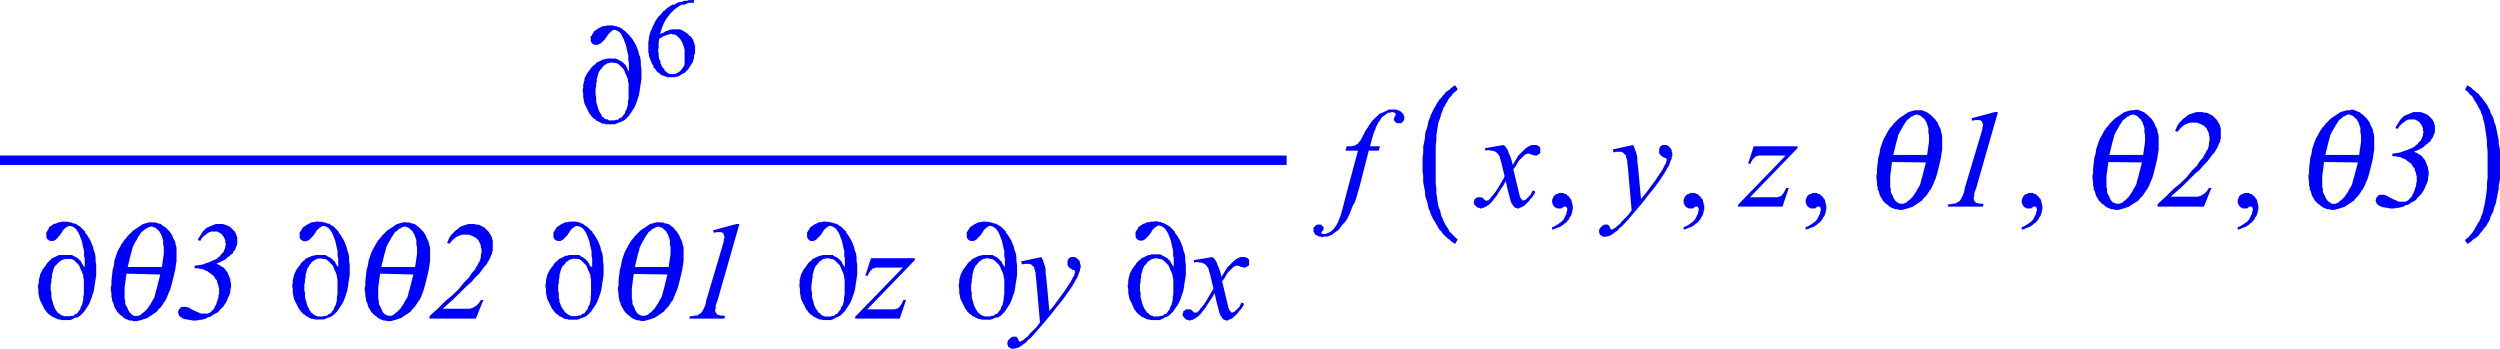 <svg xmlns="http://www.w3.org/2000/svg" xmlns:xlink="http://www.w3.org/1999/xlink" viewBox="0 0 239.62 33.46"><defs><style>.cls-1{fill:none;}.cls-2{clip-path:url(#clip-path);}.cls-3{fill:blue;}</style><clipPath id="clip-path" transform="translate(-1.38 -2.56)"><polygon class="cls-1" points="0 37.97 242.81 37.97 242.81 0 0 0 0 37.97 0 37.97"/></clipPath></defs><title>img_11_199</title><g id="Слой_2" data-name="Слой 2"><g id="Слой_1-2" data-name="Слой 1"><g class="cls-2"><path class="cls-3" d="M60.19,8.59h.24l.12.06.12.06.12.12.12.12.12.12.12.12.06.12.06.12.06.18.06.12.06.12.06.18.06.12v.18l.06.24V12l-.06.24v.3l-.06.24-.06.24-.12.18-.06.24-.12.12-.12.18-.06.06-.06.06h-.12l-.06.06-.06.06-.06.06h-.18l-.18.06h-.54L59.65,14h-.12L59.47,14l-.12-.06-.06-.06-.06-.06-.12-.06-.06-.12L59,13.54l-.06-.12-.06-.06-.06-.12-.06-.12-.06-.18-.06-.24-.06-.18-.06-.24v-.42l-.06-.24v-.54l.06-.24v-.24l.06-.24v-.24l.06-.18.06-.24.06-.18.06-.12.06-.12.06-.06.12-.12.06-.06.06-.12.06-.06.12-.06.06-.06.12-.06.06-.06h.12l.12-.06h.36ZM59.83,5h-.3l-.12.06h-.24l-.12.06-.12.06-.12.06-.12.06-.06.06-.12.06-.06.06-.12.06-.06.12-.06.12-.06.06L58.09,6,58,6v.12h0V6.5l.06.12h0l.06.06v.06h.06l.06.06h.06l.06.06h.3l.12-.06.12-.06L59,6.68l.12-.12.12-.12.12-.12.12-.18L59.59,6l.06-.12.12-.12.12-.12L60,5.55l.06-.06.12-.06h.18l.12.06h.06l.06.06.12.06.06.06.06.06.06.06.06.12L61,6l.06.12.06.12.06.12.06.18.12.3.06.24.06.3.06.24.06.24v.48l.06.24v.78h-.06L61.45,9l-.12-.24-.12-.06-.06-.12L61,8.53,61,8.47l-.12-.06-.12-.06-.12-.06-.12-.06-.12-.06h-.84l-.12.06h-.12l-.18.06L59,8.35l-.12.06-.12.06-.12.06-.12.06-.06.12-.12.06-.12.12L58.09,9,58,9.13l-.18.24-.18.24-.06.12-.06.12-.06.12-.06.12v.18l-.06.12v.12l-.06.12v.3l-.06.3.06.3v.36l.06.3.06.3.12.24.12.24.06.12.06.12.06.12.06.12.12.12.06.12.12.12.12.12.12.06.12.12.12.06.12.06.12.06.12.06.12.06h.18l.12.06h.84l.18-.06.12-.06.18-.06L61,14.2l.12-.06.18-.12.12-.12.12-.12.12-.12.12-.18.12-.18.12-.18.12-.18.12-.24.12-.3.12-.36.12-.36.06-.36.06-.42.06-.36.06-.42V9.25l-.06-.48V8.41l-.06-.36-.12-.3-.06-.3-.12-.3-.12-.3-.18-.3-.18-.3-.12-.12L61.75,6l-.12-.12-.12-.12-.12-.12-.12-.12-.12-.06L61,5.31l-.12-.06-.12-.06-.18-.06-.12-.06h-.12L60.13,5h-.3Z" transform="translate(-1.38 -2.56)"/><path class="cls-3" d="M65.65,5.79l.18.06H66l.12.06.12.06.12.12.12.12.12.12.06.12.12.18.06.18.06.18.06.18L67,7.4V8.59L67,8.71l-.06.18L66.85,9l-.06.12-.12.12-.06.12-.12.06-.06.06-.12.06-.12.06-.12.06h-.48l-.06-.06h-.12l-.06-.06-.06-.06-.06-.06-.12-.06-.06-.12L65,9.13,64.87,9l-.06-.12-.06-.12-.06-.12V8.47l-.12-.24-.06-.3v-.3l-.06-.24.06-.24V6.62l.06-.36.24-.12L65,6,65.11,6l.12-.06.12-.06h.12l.12-.06Zm1.92-3.22h-.18l-.12.06H67l-.18.06-.12.06h-.18l-.18.06-.12.06L66,3,65.83,3l-.18.12-.18.12-.18.12-.18.18-.18.12-.12.18-.18.18-.18.18-.12.18-.12.18-.12.24L64,5l-.12.24-.06.18-.12.24-.06.24-.06.24v.18l-.06.24v1l.06.18v.18l.06.18.06.12.06.18.06.12.06.18.12.12L64,9l.12.12.12.12.06.12.12.12.18.12.12.12.12.06.18.06.18.06.12.06h.78l.12-.06h.12l.12-.06.12-.06.06-.06.12-.06.12-.06L67,9.54l.06-.06.12-.12.06-.06.12-.12.06-.12.12-.18.12-.18.12-.18.06-.24.06-.18V7.87L68,7.69V7l-.06-.24-.06-.18-.06-.18-.12-.18-.12-.18L67.45,6l-.12-.18-.18-.12L67,5.61l-.18-.12-.12-.06-.18-.06h-.72l-.24.06-.18.06-.18.06-.18.12-.18.06-.18.12.06-.3.12-.36.12-.3.12-.24.18-.3.18-.24.18-.24.18-.18.24-.24.18-.12.24-.18.12-.06L66.73,3,66.85,3H67l.12-.06.12-.06.3-.06h.36V2.56Z" transform="translate(-1.38 -2.56)"/><path class="cls-3" d="M8,27.38h.24l.12.06.12.06.12.12.12.12.12.12.12.12L9,28.1l.06.12.06.18.06.12.06.12.06.18.06.12v.18l.06.24v1.43L9.36,31v.3l-.06.24-.06.24L9.12,32l-.06.24-.12.12-.12.18-.06.06-.06.06H8.58l-.06.06-.06.06-.06.06H8.22L8,32.87H7.5l-.06-.06H7.32l-.06-.06-.12-.06-.06-.06L7,32.57l-.12-.06-.06-.12-.06-.06-.06-.12-.06-.06L6.6,32l-.06-.12-.06-.18-.06-.24-.06-.18-.06-.24v-.42l-.06-.24v-.54l.06-.24v-.24l.06-.24v-.24l.06-.18.06-.24.06-.18.06-.12.06-.12L6.72,28l.12-.12.06-.06L7,27.74,7,27.68l.12-.06.06-.06.12-.06.06-.06H7.5l.12-.06H8ZM7.62,23.8h-.3l-.12.06H7l-.12.06L6.72,24,6.6,24l-.12.06-.06.06-.12.06-.06.06-.12.06-.06.12L6,24.58l-.06.06-.06.12-.06.06v.12h0v.36l.06.12h0l.06.06v.06H6l.06.06h.06l.06.06h.3l.12-.06.12-.06.06-.06.12-.12L7,25.23l.12-.12.12-.18.12-.18.06-.12.12-.12.12-.12.12-.06.06-.06L8,24.22h.18l.12.06h.06l.06.06.12.06.06.06.06.06.06.06.06.12.06.06.06.12.06.12.06.12.06.18.12.3.06.24.06.3.06.24.06.24v.48l.06.24v.78H9.42l-.18-.3-.12-.24L9,27.5l-.06-.12-.12-.06-.06-.06-.12-.06-.12-.06-.12-.06L8.28,27,8.16,27H7.32L7.2,27H7.08l-.18.06-.12.06-.12.06-.12.06-.12.06-.12.06-.06.12-.12.06L6,27.68l-.12.12-.06.12-.18.24-.18.24-.06.12-.06.12-.06.12-.06.12V29l-.06.12v.12l-.06.12v.3L5,30l.06.3v.36l.06.3.06.3.12.24.12.24.06.12.06.12.06.12.06.12.12.12.06.12.12.12.12.12.12.06.12.12.12.06L6.6,33l.12.06.12.06.12.06h.18l.12.06H8.1l.18-.06.12-.06L8.58,33,8.76,33l.12-.06.18-.12.12-.12.12-.12.12-.12.12-.18.12-.18.12-.18.12-.18L10,31.5l.12-.3.12-.36.12-.36.06-.36.06-.42.06-.36.06-.42V28l-.06-.48V27.2l-.06-.36-.12-.3-.06-.3-.12-.3-.12-.3-.18-.3-.18-.3-.12-.12-.06-.18-.12-.12-.12-.12-.12-.12-.12-.12-.12-.06-.18-.12L8.64,24,8.52,24l-.18-.06-.12-.06H8.1l-.18-.06h-.3Z" transform="translate(-1.38 -2.56)"/><path class="cls-3" d="M15.9,24.28H16l.06.06h.12l.06.06h.06l.06.06.06.06.06.06.06.06.12.06v.06l.06.12.06.06.06.12.06.18.06.18.06.18V26l.06.24v.66l-.18,1.25H13.62l.3-1.25.06-.18.06-.24.06-.24.12-.24.12-.24.12-.18.12-.24.12-.18.12-.18.12-.18.18-.12.18-.18.18-.06.18-.12h.12l.06-.06Zm.84,4.59-.36,1.43-.06.18-.06.24L16.2,31l-.12.24-.12.18-.12.24-.12.18L15.6,32l-.12.18-.18.18-.12.12-.18.12-.12.12-.06.06H14.7l-.06.06h-.42l-.06-.06H14.1L14,32.69H14l-.06-.06-.12-.12-.12-.18-.06-.12L13.56,32l-.12-.18-.06-.18v-.24l-.06-.24v-1l.18-1.37Zm-.72-5h-.36l-.18.06-.24.06-.18.06-.18.12-.18.12-.18.12-.18.12-.18.12-.18.18L13.8,25l-.18.18-.12.18-.18.18-.12.18L13,26l-.12.24-.18.3-.12.3-.12.36-.12.36L12.3,28l-.12.42-.06.54-.06.48v.48l-.06.18v.24l.06.36V31l.06.18v.18l.06.12.06.12.06.24.06.18.12.18.06.12.12.18.12.12.12.12.18.12.12.12.18.12.12.06.18.06.12.06H14l.18.06h.36l.18-.06.24-.06.18-.06.18-.06.18-.06.18-.12.18-.12.18-.12.18-.12.18-.12.12-.18.18-.18L16.8,32l.12-.18.12-.18.06-.12.12-.12L17.4,31l.12-.3.18-.42.12-.42.12-.48.12-.48.12-.54.06-.42.06-.36V26.31l-.06-.24-.06-.18v-.12l-.12-.24-.12-.24-.06-.18-.12-.18-.12-.18-.18-.18-.12-.12-.12-.12L17,24.22l-.12-.12L16.74,24,16.62,24l-.18-.06-.12-.06H16Z" transform="translate(-1.38 -2.56)"/><polygon class="cls-3" points="21 21.47 20.82 21.47 20.7 21.47 20.52 21.53 20.4 21.59 20.22 21.65 20.1 21.71 19.98 21.77 19.8 21.83 19.68 21.95 19.56 22.07 19.44 22.19 19.32 22.37 19.26 22.49 19.14 22.67 19.02 22.85 18.96 23.02 19.2 23.09 19.32 22.85 19.5 22.67 19.62 22.55 19.74 22.49 19.8 22.43 19.86 22.37 19.98 22.31 20.04 22.25 20.16 22.25 20.22 22.19 20.34 22.19 20.4 22.19 20.52 22.19 20.64 22.19 20.7 22.19 20.82 22.19 20.94 22.25 21.06 22.31 21.12 22.37 21.24 22.43 21.3 22.49 21.36 22.61 21.42 22.67 21.48 22.79 21.54 22.91 21.6 23.02 21.6 23.14 21.6 23.26 21.66 23.38 21.6 23.56 21.6 23.68 21.54 23.86 21.48 23.98 21.42 24.16 21.3 24.28 21.18 24.4 21.06 24.58 20.94 24.64 20.88 24.7 20.76 24.82 20.64 24.87 20.52 24.93 20.34 24.99 20.1 25.11 19.74 25.23 19.44 25.35 19.08 25.41 18.66 25.47 18.66 25.71 18.84 25.71 19.02 25.71 19.14 25.77 19.32 25.77 19.5 25.83 19.62 25.89 19.74 25.95 19.92 26.01 20.04 26.13 20.16 26.19 20.28 26.31 20.4 26.37 20.52 26.48 20.58 26.6 20.64 26.72 20.76 26.84 20.82 26.96 20.82 27.08 20.88 27.2 20.94 27.38 20.94 27.5 21 27.62 21 27.8 21 27.92 21 28.16 20.94 28.33 20.94 28.51 20.88 28.69 20.82 28.87 20.76 29.05 20.7 29.23 20.58 29.41 20.52 29.59 20.4 29.71 20.28 29.82 20.16 29.95 20.04 30 19.92 30.06 19.8 30.06 19.62 30.06 19.5 30.06 19.38 30.06 19.26 30.06 19.14 30 19.02 29.95 18.9 29.89 18.72 29.82 18.48 29.71 18.18 29.53 18.06 29.47 18 29.47 17.88 29.41 17.82 29.41 17.76 29.41 17.64 29.41 17.52 29.41 17.4 29.41 17.34 29.47 17.22 29.59 17.16 29.65 17.1 29.77 17.1 29.82 17.04 29.95 17.1 30 17.1 30.06 17.1 30.12 17.16 30.18 17.16 30.24 17.22 30.3 17.28 30.36 17.34 30.42 17.46 30.48 17.58 30.54 17.7 30.6 17.88 30.6 18.06 30.66 18.24 30.66 18.42 30.72 18.6 30.72 18.84 30.72 19.08 30.66 19.26 30.66 19.5 30.6 19.74 30.54 19.92 30.42 20.16 30.36 20.34 30.24 20.52 30.12 20.76 30 20.94 29.89 21.06 29.71 21.24 29.53 21.42 29.35 21.54 29.17 21.66 28.99 21.78 28.75 21.84 28.57 21.96 28.33 22.02 28.16 22.08 27.98 22.08 27.74 22.14 27.56 22.14 27.32 22.14 27.14 22.08 26.96 22.08 26.78 22.02 26.66 21.96 26.48 21.9 26.37 21.84 26.19 21.78 26.07 21.66 25.95 21.6 25.83 21.48 25.71 21.36 25.59 21.18 25.53 21.06 25.41 20.88 25.35 20.76 25.23 21 25.17 21.24 25.05 21.48 24.93 21.66 24.82 21.84 24.64 22.02 24.52 22.14 24.4 22.32 24.28 22.38 24.1 22.5 23.98 22.56 23.86 22.62 23.68 22.68 23.56 22.74 23.38 22.74 23.26 22.74 23.09 22.74 22.91 22.74 22.79 22.68 22.61 22.62 22.43 22.56 22.31 22.5 22.19 22.38 22.07 22.26 21.95 22.14 21.83 22.02 21.71 21.84 21.65 21.72 21.59 21.54 21.53 21.36 21.47 21.18 21.47 21 21.47 21 21.47"/><path class="cls-3" d="M32.29,27.38h.24l.12.06.12.06.12.12.12.12.12.12.12.12.06.12.06.12.06.18.06.12.06.12.06.18.06.12v.18l.06.24v1.43l-.06.24v.3l-.06.24-.06.24-.12.18-.06.24-.12.12-.12.18-.06.06-.06.06h-.12l-.06.06-.06.06-.06.06h-.18l-.18.06h-.54l-.06-.06h-.12l-.06-.06-.12-.06-.06-.06-.06-.06-.12-.06-.06-.12-.06-.06L31,32.21,31,32.15,30.91,32l-.06-.12-.06-.18-.06-.24-.06-.18-.06-.24v-.42l-.06-.24v-.54l.06-.24v-.24l.06-.24v-.24l.06-.18.06-.24.06-.18.06-.12L31,28.1,31,28l.12-.12.06-.06.06-.12.06-.06.12-.06.06-.06.12-.06.06-.06h.12l.12-.06h.36Zm-.36-3.58h-.3l-.12.06h-.24l-.12.06L31,24l-.12.06-.12.06-.06.06-.12.06-.06.06-.12.06-.06.12-.06.12-.06.06-.06.12-.06.06v.12h0v.36l.06.12h0l.06.06v.06h.06l.06.06h.06l.06.06h.3l.12-.06.12-.06.06-.06.12-.12.12-.12.12-.12.12-.18.12-.18.06-.12.12-.12L32,24.4l.12-.06.06-.06.12-.06h.18l.12.06h.06l.06.06.12.06.06.06.06.06.06.06.06.12.06.06.06.12.06.12.06.12.06.18.12.3.06.24.06.3.06.24.06.24v.48l.06.24v.78h-.06l-.18-.3-.12-.24-.12-.06-.06-.12-.12-.06-.06-.06-.12-.06-.12-.06-.12-.06L32.59,27,32.47,27h-.84l-.12.06h-.12l-.18.06-.12.06L31,27.2l-.12.06-.12.06-.12.06-.06.12-.12.06-.12.12-.12.12-.06.12-.18.24-.18.24-.06.12-.06.12-.06.12-.06.12V29l-.06.12v.12l-.06.12v.3l-.06.3.06.3v.36l.06.3.06.3.12.24.12.24.06.12.06.12.06.12.06.12.12.12.06.12.12.12.12.12.12.06.12.12.12.06.12.06L31,33l.12.06.12.06h.18l.12.06h.84l.18-.06.12-.06.18-.06.18-.06.12-.06.18-.12.12-.12.12-.12.12-.12.12-.18.12-.18.12-.18.12-.18.12-.24.12-.3.12-.36.12-.36.06-.36.06-.42.06-.36.06-.42V28l-.06-.48V27.2l-.06-.36-.12-.3-.06-.3-.12-.3-.12-.3-.18-.3-.18-.3-.12-.12-.06-.18-.12-.12-.12-.12-.12-.12-.12-.12-.12-.06-.18-.12L32.95,24,32.83,24l-.18-.06-.12-.06h-.12l-.18-.06h-.3Z" transform="translate(-1.38 -2.56)"/><path class="cls-3" d="M40.21,24.28h.06l.06.06h.12l.06.06h.06l.06.06.06.06.06.06.06.06.12.06v.06l.06.12.06.06.06.12.06.18.06.18.06.18V26l.06.24v.66l-.18,1.25H37.93l.3-1.25.06-.18.06-.24.06-.24.12-.24.12-.24.12-.18.12-.24.12-.18.12-.18.12-.18.18-.12.18-.18.18-.06.18-.12h.12l.06-.06ZM41,28.87l-.36,1.43-.06.18-.06.24-.06.24-.12.24-.12.18-.12.24-.12.18-.12.18-.12.18-.18.18-.12.12-.18.12-.12.12-.06.06H39l-.06.06h-.42l-.06-.06h-.06l-.06-.06h-.06l-.06-.06-.12-.12L38,32.33l-.06-.12L37.87,32l-.12-.18-.06-.18v-.24l-.06-.24v-1l.18-1.37Zm-.72-5H40l-.18.06-.24.06-.18.06-.18.12-.18.12-.18.12-.18.12-.18.12-.18.18-.18.18-.18.18-.12.18-.18.18-.12.18-.18.3-.12.24-.18.3-.12.3-.12.36-.12.36-.06.42-.12.42-.06.54-.06.48v.48l-.06.18v.24l.06.36V31l.06.18v.18l.06.12.06.12.06.24.06.18.12.18.06.12.12.18.12.12.12.12.18.12.12.12.18.12.12.06.18.06.12.06h.18l.18.06h.36l.18-.06.24-.06.18-.06.18-.06.18-.06.18-.12.18-.12.18-.12.18-.12.18-.12.12-.18.18-.18.12-.12.12-.18.12-.18.06-.12.12-.12.18-.36.12-.3L42,30.3l.12-.42.12-.48.12-.48.12-.54.06-.42.06-.36V26.31l-.06-.24-.06-.18v-.12l-.12-.24-.12-.24-.06-.18-.12-.18-.12-.18-.18-.18-.12-.12-.12-.12-.18-.12-.12-.12L41,24,40.93,24l-.18-.06-.12-.06h-.3Z" transform="translate(-1.38 -2.56)"/><polygon class="cls-3" points="45.25 21.47 45.07 21.47 44.89 21.47 44.71 21.53 44.53 21.59 44.35 21.65 44.17 21.71 43.99 21.83 43.87 21.95 43.69 22.07 43.57 22.19 43.39 22.37 43.27 22.49 43.15 22.67 43.03 22.85 42.97 23.02 42.85 23.26 43.09 23.38 43.15 23.26 43.27 23.14 43.33 23.09 43.39 22.96 43.51 22.91 43.57 22.85 43.69 22.73 43.81 22.67 43.87 22.67 43.99 22.61 44.05 22.55 44.17 22.55 44.29 22.49 44.41 22.49 44.53 22.49 44.65 22.49 44.77 22.49 44.95 22.49 45.07 22.55 45.25 22.61 45.37 22.67 45.49 22.73 45.61 22.79 45.73 22.91 45.85 23.02 45.91 23.14 45.97 23.26 46.03 23.38 46.09 23.56 46.09 23.68 46.15 23.86 46.15 24.04 46.15 24.22 46.09 24.46 46.09 24.64 46.03 24.87 45.97 25.05 45.85 25.23 45.73 25.47 45.61 25.65 45.49 25.89 45.31 26.07 45.13 26.31 44.95 26.6 44.71 26.84 44.47 27.08 44.23 27.38 43.99 27.68 43.39 28.27 42.67 28.87 41.95 29.59 41.17 30.3 41.17 30.54 45.61 30.54 46.33 28.75 46.09 28.75 46.03 28.87 45.97 28.93 45.91 29.05 45.85 29.11 45.79 29.17 45.73 29.23 45.67 29.29 45.55 29.35 45.49 29.41 45.37 29.47 45.31 29.53 45.19 29.53 45.07 29.59 44.95 29.59 44.83 29.59 44.71 29.59 42.43 29.59 42.97 29.11 43.45 28.69 43.93 28.21 44.35 27.8 44.77 27.38 45.19 27.02 45.55 26.6 45.91 26.25 46.09 26.01 46.27 25.77 46.45 25.53 46.63 25.35 46.75 25.11 46.87 24.93 46.99 24.7 47.05 24.52 47.11 24.4 47.17 24.28 47.17 24.16 47.23 24.04 47.23 23.86 47.23 23.74 47.23 23.62 47.23 23.44 47.23 23.26 47.23 23.09 47.17 22.85 47.11 22.67 47.05 22.55 46.93 22.37 46.81 22.19 46.69 22.07 46.51 21.89 46.39 21.77 46.21 21.71 46.03 21.59 45.85 21.53 45.67 21.53 45.43 21.47 45.25 21.47 45.25 21.47"/><path class="cls-3" d="M56.59,27.38h.24l.12.06.12.06.12.12.12.12.12.12.12.12.06.12.06.12.06.18.06.12.06.12.06.18.06.12v.18l.06.24v1.43L58,31v.3l-.06.24-.06.24-.12.18-.06.24-.12.12-.12.18-.06.06-.06.06h-.12l-.06.06-.06.06-.06.06h-.18l-.18.06h-.54l-.06-.06h-.12l-.06-.06-.12-.06-.06-.06-.06-.06-.12-.06-.06-.12-.06-.06-.06-.12-.06-.06L55.21,32l-.06-.12-.06-.18L55,31.5,55,31.32l-.06-.24v-.42l-.06-.24v-.54l.06-.24v-.24l.06-.24v-.24l.06-.18.06-.24.06-.18.06-.12.06-.12.06-.06.12-.12.06-.06.06-.12.06-.06.12-.06.06-.06.12-.06.06-.06h.12l.12-.06h.36Zm-.36-3.58h-.3l-.12.06h-.24l-.12.06-.12.06-.12.06-.12.06-.06.06-.12.06-.06.06-.12.06-.06.12-.06.12-.06.06-.06.12-.06.06v.12h0v.36l.06.12h0l.06.06v.06h.06l.06.06h.06l.06.06h.3l.12-.06.12-.06.06-.06.12-.12.12-.12.12-.12.12-.18.12-.18.06-.12.12-.12.12-.12.12-.06.06-.06.12-.06h.18l.12.06H57l.06.06.12.06.06.06.06.06.06.06.06.12.06.06.06.12.06.12.06.12.06.18.12.3.06.24.06.3.06.24.06.24v.48l.06.24v.78H58l-.18-.3-.12-.24-.12-.06-.06-.12-.12-.06-.06-.06-.12-.06-.12-.06L57,27.08,56.89,27,56.77,27h-.84l-.12.06h-.12l-.18.06-.12.06-.12.06-.12.06-.12.06-.12.06-.06.12-.12.06-.12.12-.12.12-.06.12-.18.24-.18.24-.06.12-.06.12-.06.12-.06.12V29l-.06.12v.12l-.06.12v.3l-.06.3.06.3v.36l.06.3.06.3.12.24.12.24.06.12.06.12.06.12.06.12.12.12.06.12.12.12.12.12.12.06.12.12.12.06.12.06.12.06.12.06.12.06h.18l.12.06h.84l.18-.06.12-.06.18-.06.18-.06.12-.06.18-.12.12-.12.12-.12.12-.12.12-.18.12-.18.12-.18.12-.18.12-.24.12-.3.12-.36.12-.36.06-.36.06-.42.06-.36.06-.42V28l-.06-.48V27.2l-.06-.36-.12-.3-.06-.3-.12-.3-.12-.3-.18-.3-.18-.3-.12-.12-.06-.18L58,24.64l-.12-.12-.12-.12-.12-.12-.12-.06-.18-.12L57.25,24,57.13,24,57,23.92l-.12-.06h-.12l-.18-.06h-.3Z" transform="translate(-1.38 -2.56)"/><path class="cls-3" d="M64.51,24.28h.06l.06.06h.12l.06.06h.06l.06.06.06.06.06.06.06.06.12.06v.06l.06.12.06.06.06.12.06.18.06.18.06.18V26l.06.24v.66l-.18,1.25H62.23l.3-1.25.06-.18.06-.24.06-.24.12-.24.12-.24.12-.18.12-.24.12-.18.12-.18.12-.18.18-.12.18-.18.18-.06.18-.12h.12l.06-.06Zm.84,4.59L65,30.3l-.06.18-.06.24-.06.24-.12.24-.12.18-.12.24-.12.18-.12.18-.12.18-.18.18-.12.12-.18.12-.12.12-.06.06h-.12l-.06.06h-.42l-.06-.06h-.06l-.06-.06h-.06l-.06-.06-.12-.12-.12-.18-.06-.12L62.17,32l-.12-.18L62,31.67v-.24l-.06-.24v-1l.18-1.37Zm-.72-5h-.36l-.18.06-.24.06-.18.06-.18.12-.18.12-.18.12-.18.12-.18.12-.18.18-.18.18-.18.18-.12.18-.18.18-.12.18-.18.3-.12.24-.18.3-.12.3-.12.36-.12.36-.06.42-.12.42-.06.54-.06.48v.48l-.06.18v.24l.06.36V31l.06.18v.18l.06.12.06.12.06.24L61,32l.12.18.06.12.12.18.12.12.12.12.18.12.12.12.18.12.12.06.18.06.12.06h.18l.18.06h.36l.18-.06.24-.06.18-.06.18-.06.18-.06.18-.12.18-.12.18-.12.18-.12.18-.12.12-.18.18-.18.12-.12.12-.18.12-.18.06-.12.12-.12L66,31l.12-.3.18-.42.12-.42.12-.48.12-.48.12-.54.06-.42.06-.36V26.31l-.06-.24-.06-.18v-.12l-.12-.24-.12-.24-.06-.18-.12-.18-.12-.18-.18-.18L66,24.46l-.12-.12-.18-.12-.12-.12L65.35,24,65.23,24l-.18-.06-.12-.06h-.3Z" transform="translate(-1.38 -2.56)"/><polygon class="cls-3" points="70.57 21.47 68.35 22.07 68.41 22.31 68.71 22.25 68.83 22.25 68.95 22.25 69.07 22.25 69.13 22.25 69.25 22.31 69.31 22.37 69.37 22.43 69.37 22.55 69.43 22.61 69.43 22.73 69.43 22.85 69.37 22.96 69.37 23.14 69.25 23.56 67.69 28.81 67.63 29.17 67.51 29.47 67.45 29.59 67.39 29.71 67.33 29.82 67.27 29.89 67.21 30 67.09 30.06 66.97 30.12 66.85 30.24 66.73 30.24 66.61 30.24 66.37 30.3 66.13 30.3 66.07 30.54 69.43 30.54 69.49 30.3 69.25 30.24 69.01 30.24 68.89 30.18 68.83 30.18 68.77 30.18 68.71 30.12 68.71 30.06 68.65 30.06 68.65 30 68.59 29.95 68.59 29.95 68.59 29.89 68.53 29.77 68.59 29.59 68.59 29.35 68.65 29.11 68.77 28.81 70.87 21.47 70.57 21.47 70.57 21.47"/><path class="cls-3" d="M80.9,27.38h.24l.12.06.12.06.12.12.12.12.12.12.12.12.06.12.06.12.06.18.06.12.06.12.06.18.06.12v.18l.06.24v1.43l-.06.24v.3l-.06.24-.06.24L82,32l-.06.24-.12.12-.12.18-.06.06-.06.06H81.5l-.06.06-.06.06-.06.06h-.18l-.18.06h-.54l-.06-.06h-.12l-.06-.06-.12-.06L80,32.63l-.06-.06-.12-.06-.06-.12-.06-.06-.06-.12-.06-.06L79.51,32l-.06-.12-.06-.18-.06-.24-.06-.18-.06-.24v-.42l-.06-.24v-.54l.06-.24v-.24l.06-.24v-.24l.06-.18.06-.24.06-.18.06-.12.06-.12.06-.06.12-.12.06-.06.06-.12.06-.06.12-.06.06-.06.12-.06.06-.06h.12l.12-.06h.36Zm-.36-3.58h-.3l-.12.06h-.24l-.12.06-.12.06-.12.06-.12.06-.06.06-.12.06-.06.06-.12.06-.06.12-.06.12-.06.06-.06.12-.06.06v.12h0v.36l.06.12h0l.06.06v.06h.06l.06.06H79l.06.06h.3l.12-.06.12-.06.06-.06.12-.12.12-.12.12-.12.12-.18.12-.18.06-.12.12-.12.12-.12.12-.06.06-.06.12-.06h.18l.12.06h.06l.06.06.12.06.06.06.06.06.06.06.06.12.06.06.06.12.06.12.06.12.06.18.12.3.06.24.06.3.06.24.06.24v.48l.06.24v.78h-.06l-.18-.3L82,27.56l-.12-.06-.06-.12-.12-.06-.06-.06-.12-.06-.12-.06-.12-.06L81.2,27,81.08,27h-.84l-.12.06H80l-.18.06-.12.06-.12.06-.12.06-.12.06-.12.06-.06.12-.12.06-.12.12-.12.12-.06.12-.18.24-.18.24-.06.12-.06.12-.06.12-.06.12V29l-.06.12v.12l-.06.12v.3L78,30l.06.3v.36l.06.3.06.3.12.24.12.24.06.12.06.12.06.12.06.12.12.12.06.12.12.12.12.12.12.06.12.12.12.06.12.06.12.06.12.06.12.06h.18l.12.06H81l.18-.06.12-.06L81.5,33l.18-.06.12-.06.18-.12.12-.12.12-.12.12-.12.12-.18.12-.18.12-.18.12-.18.12-.24.12-.3.12-.36.12-.36.06-.36.06-.42.06-.36.06-.42V28l-.06-.48V27.2l-.06-.36-.12-.3-.06-.3-.12-.3-.12-.3-.18-.3-.18-.3-.12-.12-.06-.18-.12-.12-.12-.12-.12-.12L82,24.28l-.12-.06-.18-.12L81.56,24,81.44,24l-.18-.06-.12-.06H81l-.18-.06h-.3Z" transform="translate(-1.38 -2.56)"/><polygon class="cls-3" points="83.48 24.75 82.94 26.43 83.18 26.43 83.24 26.25 83.36 26.07 83.42 25.95 83.54 25.89 83.6 25.77 83.72 25.71 83.84 25.71 83.9 25.65 84.02 25.65 84.14 25.65 84.62 25.65 86.54 25.65 81.97 30.36 81.97 30.54 86.24 30.54 86.84 28.75 86.6 28.75 86.48 28.99 86.42 29.11 86.3 29.29 86.24 29.35 86.18 29.47 86.06 29.53 86 29.59 85.88 29.59 85.76 29.65 85.58 29.65 85.34 29.65 85.04 29.65 83.12 29.65 87.68 24.93 87.68 24.75 83.48 24.75 83.48 24.75"/><path class="cls-3" d="M96.2,27.38h.24l.12.06.12.06.12.12.12.12.12.12.12.12.06.12.06.12.06.18.06.12.06.12.06.18.06.12v.18l.06.24v1.43l-.06.24v.3l-.06.24-.06.24-.12.18-.06.24-.12.12-.12.18-.06.06-.06.06H96.8l-.06.06-.06.06-.06.06h-.18l-.18.06h-.54l-.06-.06h-.12l-.06-.06-.12-.06-.06-.06-.06-.06-.12-.06-.06-.12L95,32.33l-.06-.12-.06-.06L94.82,32l-.06-.12-.06-.18-.06-.24-.06-.18-.06-.24v-.42l-.06-.24v-.54l.06-.24v-.24l.06-.24v-.24l.06-.18.06-.24.06-.18.06-.12.06-.12.06-.06.12-.12.06-.06.06-.12.06-.06.12-.06.06-.06.12-.06.06-.06h.12l.12-.06h.36Zm-.36-3.58h-.3l-.12.06h-.24l-.12.06-.12.06-.12.06-.12.06-.06.06-.12.06-.06.06-.12.06-.06.12-.06.12-.06.06-.06.12-.06.06v.12h0v.36l.06.12h0l.06.06v.06h.06l.06.06h.06l.06.06h.3l.12-.06.12-.06.06-.06.12-.12.12-.12.12-.12.12-.18.12-.18.06-.12.12-.12.12-.12.12-.06.06-.06.12-.06h.18l.12.06h.06l.06.06.12.06.06.06.06.06.06.06.06.12.06.06.06.12.06.12.06.12.06.18.12.3.06.24.06.3.06.24.06.24v.48l.06.24v.78h-.06l-.18-.3-.12-.24-.12-.06-.06-.12L97,27.32,97,27.26l-.12-.06-.12-.06-.12-.06L96.5,27,96.38,27h-.84l-.12.06H95.3l-.18.06-.12.06-.12.06-.12.06-.12.06-.12.06-.06.12-.12.06-.12.12-.12.12-.06.12-.18.24-.18.24-.06.12-.06.12-.06.12-.06.12V29l-.06.12v.12l-.06.12v.3l-.06.3.06.3v.36l.06.3.06.3.12.24.12.24.06.12.06.12.06.12.06.12.12.12.06.12.12.12.12.12.12.06.12.12.12.06.12.06.12.06.12.06.12.06h.18l.12.06h.84l.18-.06.12-.06L96.8,33,97,33l.12-.06.18-.12.12-.12.12-.12.12-.12.12-.18.12-.18.12-.18.12-.18.12-.24.12-.3.12-.36.12-.36.06-.36.06-.42.06-.36.06-.42V28l-.06-.48V27.2l-.06-.36-.12-.3-.06-.3-.12-.3-.12-.3-.18-.3-.18-.3-.12-.12-.06-.18-.12-.12-.12-.12-.12-.12-.12-.12-.12-.06L97,24.1,96.86,24,96.74,24l-.18-.06-.12-.06h-.12l-.18-.06h-.3Z" transform="translate(-1.38 -2.56)"/><polygon class="cls-3" points="99.8 24.64 97.88 25.05 97.94 25.35 98.24 25.29 98.42 25.29 98.54 25.29 98.6 25.29 98.72 25.29 98.78 25.35 98.84 25.35 98.9 25.41 98.96 25.47 99.02 25.53 99.08 25.59 99.14 25.65 99.14 25.77 99.2 25.95 99.26 26.13 99.26 26.31 99.32 26.78 99.68 30.9 99.5 31.14 99.32 31.38 99.02 31.67 98.72 31.97 98.54 32.21 98.3 32.39 98.12 32.57 97.88 32.69 97.82 32.75 97.76 32.75 97.7 32.75 97.7 32.69 97.64 32.69 97.64 32.63 97.58 32.51 97.52 32.39 97.46 32.33 97.46 32.33 97.4 32.27 97.34 32.27 97.28 32.27 97.22 32.27 97.16 32.27 97.1 32.27 97.04 32.27 96.98 32.33 96.92 32.33 96.86 32.39 96.8 32.45 96.74 32.51 96.68 32.57 96.62 32.63 96.62 32.69 96.56 32.75 96.56 32.81 96.56 32.87 96.56 32.93 96.56 33.05 96.62 33.11 96.62 33.23 96.74 33.28 96.8 33.34 96.86 33.4 96.98 33.4 97.1 33.46 97.16 33.4 97.28 33.4 97.34 33.4 97.46 33.34 97.58 33.34 97.64 33.28 97.88 33.17 98 33.05 98.18 32.93 98.36 32.81 98.48 32.63 98.72 32.45 98.9 32.27 99.38 31.73 100.04 30.96 100.7 30.18 101.3 29.41 101.84 28.75 102.32 28.09 102.68 27.56 102.98 27.08 103.1 26.84 103.22 26.66 103.28 26.54 103.34 26.37 103.4 26.19 103.46 26.07 103.52 25.89 103.52 25.77 103.58 25.65 103.58 25.53 103.58 25.41 103.52 25.29 103.52 25.23 103.52 25.11 103.46 25.05 103.46 24.99 103.4 24.93 103.34 24.87 103.28 24.82 103.22 24.75 103.16 24.7 103.1 24.7 103.04 24.64 102.98 24.64 102.92 24.64 102.86 24.64 102.74 24.64 102.62 24.64 102.56 24.7 102.44 24.75 102.38 24.87 102.32 24.99 102.32 25.05 102.32 25.23 102.32 25.29 102.32 25.41 102.38 25.53 102.44 25.59 102.5 25.65 102.56 25.71 102.68 25.77 102.74 25.83 102.92 25.89 102.98 25.89 102.98 25.95 103.04 25.95 103.04 26.01 103.04 26.01 103.04 26.07 103.04 26.13 102.98 26.25 102.98 26.37 102.86 26.54 102.74 26.78 102.62 27.02 102.38 27.38 102.14 27.74 101.9 28.09 101.72 28.33 101.06 29.23 100.76 29.59 100.58 29.82 100.28 26.6 100.22 26.19 100.22 25.83 100.16 25.53 100.1 25.35 100.04 25.17 99.98 24.99 99.92 24.82 99.8 24.64 99.8 24.64"/><path class="cls-3" d="M112.4,27.38h.24l.12.06.12.06.12.12.12.12.12.12.12.12.06.12.06.12.06.18.06.12.06.12.06.18.06.12v.18l.06.24v1.43l-.06.24v.3l-.06.24-.06.24-.12.18-.06.24-.12.12-.12.18-.06.06-.06.06H113l-.06.06-.06.06-.06.06h-.18l-.18.06h-.54l-.06-.06h-.12l-.06-.06-.12-.06-.06-.06-.06-.06-.12-.06-.06-.12-.06-.06-.06-.12-.06-.06L111,32l-.06-.12-.06-.18-.06-.24-.06-.18-.06-.24v-.42l-.06-.24v-.54l.06-.24v-.24l.06-.24v-.24l.06-.18.06-.24.06-.18.06-.12.06-.12.06-.06.12-.12.06-.06.06-.12.06-.06.12-.06.06-.06.12-.06.06-.06h.12l.12-.06h.36ZM112,23.8h-.3l-.12.06h-.24l-.12.06-.12.06L111,24l-.12.06-.06.06-.12.06-.06.06-.12.06-.06.12-.06.12-.06.06-.06.12-.06.06v.12h0v.36l.06.12h0l.06.06v.06h.06l.06.06h.06l.06.06h.3l.12-.06.12-.06.06-.06.12-.12.12-.12.12-.12.12-.18.12-.18.06-.12.12-.12.12-.12.12-.06.06-.06.12-.06h.18l.12.06h.06l.06.06.12.06.06.06.06.06.06.06.06.12.06.06.06.12.06.12.06.12.06.18.12.3.06.24.06.3.06.24.06.24v.48l.06.24v.78h-.06l-.18-.3-.12-.24-.12-.06-.06-.12-.12-.06-.06-.06-.12-.06-.12-.06-.12-.06L112.7,27l-.12-.06h-.84l-.12.06h-.12l-.18.06-.12.06-.12.06-.12.06-.12.06-.12.06-.06.12-.12.06-.12.12-.12.12-.06.12-.18.24-.18.24-.06.12-.06.12-.06.12-.06.12V29l-.06.12v.12l-.06.12v.3l-.06.3.06.3v.36l.06.3.06.3.12.24.12.24.06.12L110,32l.06.12.06.12.12.12.06.12.12.12.12.12.12.06.12.12.12.06L111,33l.12.06.12.06.12.06h.18l.12.06h.84l.18-.06.12-.06L113,33l.18-.06.12-.06.18-.12.12-.12.12-.12.12-.12.12-.18.12-.18.12-.18.12-.18.12-.24.12-.3.12-.36.12-.36.06-.36.06-.42.06-.36.06-.42V28l-.06-.48V27.2l-.06-.36-.12-.3-.06-.3-.12-.3-.12-.3-.18-.3-.18-.3-.12-.12-.06-.18-.12-.12-.12-.12-.12-.12-.12-.12-.12-.06-.18-.12-.12-.06-.12-.06-.18-.06-.12-.06h-.12l-.18-.06H112Z" transform="translate(-1.38 -2.56)"/><polygon class="cls-3" points="116.18 24.64 114.44 24.93 114.44 25.17 114.74 25.11 114.98 25.17 115.1 25.17 115.16 25.17 115.28 25.23 115.34 25.23 115.4 25.29 115.46 25.29 115.52 25.35 115.58 25.41 115.64 25.47 115.7 25.53 115.76 25.65 115.82 25.71 115.88 25.95 116 26.37 116.3 27.62 116.24 27.8 116.06 28.09 115.88 28.39 115.64 28.81 115.4 29.17 115.16 29.47 115.04 29.59 114.98 29.71 114.86 29.82 114.8 29.89 114.74 29.95 114.68 29.95 114.62 29.95 114.56 30 114.5 29.95 114.44 29.95 114.38 29.89 114.32 29.82 114.2 29.71 114.08 29.65 113.96 29.65 113.9 29.65 113.84 29.65 113.78 29.65 113.66 29.65 113.6 29.71 113.54 29.77 113.42 29.82 113.42 29.95 113.36 30 113.36 30.12 113.36 30.24 113.42 30.36 113.48 30.42 113.54 30.48 113.66 30.6 113.78 30.66 113.84 30.66 113.9 30.66 113.96 30.72 114.02 30.72 114.08 30.72 114.2 30.66 114.32 30.66 114.38 30.6 114.5 30.54 114.56 30.54 114.68 30.42 114.8 30.36 114.92 30.24 115.1 30.06 115.28 29.82 115.52 29.53 115.7 29.23 115.94 28.87 116.18 28.51 116.42 28.09 116.6 28.93 116.78 29.59 116.9 30.06 116.96 30.18 117.02 30.3 117.08 30.36 117.14 30.48 117.2 30.54 117.26 30.6 117.32 30.66 117.44 30.66 117.5 30.72 117.62 30.72 117.68 30.72 117.74 30.66 117.8 30.66 117.86 30.6 117.92 30.6 118.04 30.54 118.22 30.42 118.34 30.3 118.52 30.12 118.64 30 118.76 29.82 118.94 29.65 119.06 29.47 119.18 29.29 119.24 29.11 119 28.99 118.88 29.23 118.76 29.47 118.64 29.53 118.58 29.65 118.52 29.71 118.4 29.77 118.34 29.89 118.22 29.89 118.16 29.95 118.1 29.95 118.04 29.95 117.98 29.95 117.98 29.89 117.92 29.82 117.86 29.77 117.8 29.65 117.74 29.47 117.68 29.23 117.14 26.96 117.32 26.72 117.44 26.54 117.56 26.31 117.68 26.13 117.8 26.01 117.92 25.89 118.04 25.77 118.16 25.65 118.22 25.59 118.34 25.53 118.46 25.47 118.52 25.47 118.58 25.47 118.7 25.47 118.94 25.59 119 25.59 119.06 25.59 119.18 25.65 119.24 25.65 119.36 25.65 119.48 25.59 119.54 25.53 119.66 25.47 119.72 25.41 119.72 25.35 119.72 25.23 119.72 25.11 119.72 25.05 119.72 24.93 119.66 24.82 119.6 24.75 119.48 24.7 119.36 24.64 119.24 24.64 119.12 24.64 119.06 24.64 118.94 24.64 118.88 24.64 118.76 24.7 118.64 24.75 118.52 24.82 118.34 24.93 118.22 25.05 118.04 25.23 117.92 25.35 117.74 25.53 117.62 25.65 117.08 26.54 116.96 26.07 116.84 25.71 116.72 25.47 116.66 25.29 116.6 25.11 116.48 24.93 116.36 24.75 116.18 24.64 116.18 24.64"/><polygon class="cls-3" points="0 14.91 0 15.81 123.32 15.81 123.32 14.91 0 14.91 0 14.91"/><polygon class="cls-3" points="133.53 10.5 133.41 10.5 133.28 10.5 133.1 10.5 132.99 10.56 132.87 10.62 132.75 10.68 132.63 10.74 132.5 10.8 132.32 10.86 132.21 10.92 132.09 11.04 131.97 11.15 131.84 11.27 131.72 11.39 131.6 11.51 131.49 11.63 131.31 11.87 131.13 12.17 130.88 12.53 130.7 12.88 130.58 13.12 130.46 13.36 130.34 13.54 130.22 13.66 130.16 13.78 130.04 13.84 129.92 13.9 129.86 13.96 129.74 13.96 129.56 14.02 129.32 14.02 129.08 14.02 128.96 14.44 130.16 14.44 128.96 18.91 128.66 20.1 128.54 20.52 128.48 20.7 128.36 21 128.24 21.3 128.12 21.53 128 21.71 127.88 21.89 127.76 22.01 127.64 22.13 127.46 22.25 127.34 22.31 127.16 22.37 127.04 22.43 126.86 22.43 126.8 22.43 126.74 22.43 126.74 22.43 126.68 22.37 126.68 22.37 126.68 22.37 126.62 22.31 126.62 22.31 126.68 22.25 126.68 22.25 126.74 22.13 126.8 22.07 126.86 22.01 126.86 21.95 126.86 21.89 126.86 21.83 126.86 21.77 126.8 21.71 126.74 21.65 126.68 21.59 126.62 21.53 126.56 21.53 126.44 21.53 126.32 21.53 126.26 21.53 126.14 21.59 126.08 21.65 125.96 21.77 125.9 21.83 125.9 21.95 125.9 22.01 125.9 22.13 125.9 22.19 125.9 22.25 125.96 22.25 125.96 22.31 126.02 22.37 126.02 22.43 126.08 22.49 126.14 22.55 126.26 22.55 126.32 22.61 126.38 22.67 126.5 22.67 126.56 22.67 126.68 22.73 126.74 22.73 126.92 22.67 127.04 22.67 127.22 22.67 127.4 22.61 127.52 22.55 127.7 22.49 127.82 22.37 128 22.25 128.06 22.19 128.18 22.13 128.36 21.95 128.54 21.71 128.72 21.47 128.96 21.24 129.14 20.94 129.32 20.58 129.44 20.28 129.56 19.98 129.68 19.68 129.86 19.39 129.98 19.03 130.1 18.61 130.22 18.19 130.34 17.78 130.46 17.3 131.19 14.44 132.15 14.44 132.26 14.02 131.31 14.02 131.49 13.36 131.66 12.77 131.84 12.35 131.91 12.11 132.03 11.93 132.09 11.75 132.21 11.63 132.32 11.45 132.38 11.33 132.5 11.21 132.63 11.1 132.75 11.04 132.81 10.98 132.87 10.92 132.99 10.86 133.04 10.8 133.16 10.8 133.28 10.8 133.34 10.74 133.47 10.74 133.53 10.74 133.59 10.8 133.65 10.8 133.71 10.8 133.76 10.86 133.76 10.86 133.76 10.92 133.76 10.98 133.76 10.98 133.76 11.04 133.71 11.15 133.65 11.21 133.65 11.33 133.59 11.39 133.59 11.45 133.59 11.51 133.65 11.57 133.71 11.63 133.71 11.69 133.82 11.75 133.88 11.81 133.94 11.81 134.06 11.81 134.19 11.81 134.31 11.81 134.37 11.75 134.43 11.69 134.54 11.57 134.54 11.51 134.6 11.39 134.6 11.27 134.6 11.21 134.6 11.15 134.54 11.1 134.54 10.98 134.49 10.92 134.43 10.86 134.37 10.8 134.31 10.74 134.25 10.68 134.13 10.62 134.06 10.56 133.94 10.56 133.82 10.5 133.76 10.5 133.65 10.5 133.53 10.5 133.53 10.5"/><polygon class="cls-3" points="144.09 13.9 142.35 14.2 142.35 14.44 142.65 14.38 142.89 14.44 143.01 14.44 143.07 14.44 143.19 14.49 143.25 14.49 143.31 14.55 143.37 14.55 143.43 14.61 143.49 14.67 143.55 14.73 143.61 14.79 143.67 14.91 143.73 14.97 143.79 15.21 143.91 15.63 144.21 16.88 144.15 17.06 143.97 17.36 143.79 17.66 143.55 18.07 143.31 18.43 143.07 18.73 142.95 18.85 142.89 18.97 142.77 19.09 142.71 19.15 142.65 19.21 142.59 19.21 142.53 19.21 142.47 19.27 142.41 19.21 142.35 19.21 142.29 19.15 142.23 19.09 142.11 18.97 141.99 18.91 141.87 18.91 141.81 18.91 141.75 18.91 141.69 18.91 141.57 18.91 141.51 18.97 141.45 19.03 141.33 19.09 141.33 19.21 141.27 19.27 141.27 19.39 141.27 19.51 141.33 19.63 141.39 19.68 141.45 19.74 141.57 19.86 141.69 19.92 141.75 19.92 141.81 19.92 141.87 19.98 141.93 19.98 141.99 19.98 142.11 19.92 142.23 19.92 142.29 19.86 142.41 19.8 142.47 19.8 142.59 19.68 142.71 19.63 142.83 19.51 143.01 19.33 143.19 19.09 143.43 18.79 143.61 18.49 143.85 18.13 144.09 17.78 144.33 17.36 144.51 18.19 144.69 18.85 144.81 19.33 144.87 19.45 144.93 19.57 144.99 19.63 145.05 19.74 145.11 19.8 145.17 19.86 145.23 19.92 145.35 19.92 145.41 19.98 145.53 19.98 145.59 19.98 145.65 19.92 145.71 19.92 145.77 19.86 145.83 19.86 145.95 19.8 146.13 19.68 146.25 19.57 146.43 19.39 146.55 19.27 146.67 19.09 146.85 18.91 146.97 18.73 147.09 18.55 147.15 18.37 146.91 18.25 146.79 18.49 146.67 18.73 146.55 18.79 146.49 18.91 146.43 18.97 146.31 19.03 146.25 19.15 146.13 19.15 146.07 19.21 146.01 19.21 145.95 19.21 145.89 19.21 145.89 19.15 145.83 19.09 145.77 19.03 145.71 18.91 145.65 18.73 145.59 18.49 145.05 16.23 145.23 15.99 145.35 15.81 145.47 15.57 145.59 15.39 145.71 15.27 145.83 15.15 145.95 15.03 146.07 14.91 146.13 14.85 146.25 14.79 146.37 14.73 146.43 14.73 146.49 14.73 146.61 14.73 146.85 14.85 146.91 14.85 146.97 14.85 147.09 14.91 147.15 14.91 147.27 14.91 147.39 14.85 147.45 14.79 147.57 14.73 147.63 14.67 147.63 14.61 147.63 14.49 147.63 14.38 147.63 14.32 147.63 14.2 147.57 14.08 147.51 14.02 147.39 13.96 147.27 13.9 147.15 13.9 147.03 13.9 146.97 13.9 146.85 13.9 146.79 13.9 146.67 13.96 146.55 14.02 146.43 14.08 146.25 14.2 146.13 14.32 145.95 14.49 145.83 14.61 145.65 14.79 145.53 14.91 144.99 15.81 144.87 15.33 144.75 14.97 144.63 14.73 144.57 14.55 144.51 14.38 144.39 14.2 144.27 14.02 144.09 13.9 144.09 13.9"/><polygon class="cls-3" points="149.61 18.49 149.55 18.49 149.43 18.49 149.37 18.55 149.31 18.55 149.25 18.61 149.13 18.61 149.07 18.67 149.01 18.73 148.95 18.79 148.89 18.85 148.89 18.91 148.83 18.97 148.83 19.03 148.77 19.15 148.77 19.21 148.77 19.27 148.77 19.33 148.77 19.45 148.83 19.51 148.83 19.57 148.83 19.63 148.89 19.68 148.95 19.74 148.95 19.8 149.01 19.86 149.07 19.86 149.13 19.92 149.19 19.92 149.25 19.98 149.31 19.98 149.43 19.98 149.49 19.98 149.55 19.98 149.61 19.98 149.67 19.98 149.73 19.92 149.91 19.8 150.03 19.8 150.03 19.8 150.09 19.8 150.09 19.8 150.15 19.86 150.15 19.92 150.21 19.92 150.21 19.98 150.21 20.04 150.21 20.22 150.15 20.34 150.15 20.46 150.09 20.58 150.03 20.7 149.97 20.82 149.91 20.94 149.85 21.06 149.73 21.18 149.61 21.3 149.49 21.36 149.37 21.47 149.25 21.53 149.07 21.65 148.95 21.71 148.77 21.77 148.77 22.01 149.01 21.95 149.25 21.83 149.49 21.77 149.67 21.65 149.85 21.53 149.97 21.41 150.15 21.3 150.27 21.12 150.39 21 150.45 20.82 150.57 20.7 150.63 20.52 150.69 20.34 150.69 20.22 150.75 20.04 150.75 19.86 150.75 19.74 150.69 19.57 150.69 19.45 150.63 19.33 150.63 19.21 150.57 19.09 150.45 18.97 150.39 18.85 150.33 18.79 150.21 18.73 150.15 18.61 150.03 18.61 149.91 18.55 149.85 18.49 149.73 18.49 149.61 18.49 149.61 18.49"/><polygon class="cls-3" points="156.51 13.9 154.59 14.32 154.65 14.61 154.95 14.55 155.13 14.55 155.25 14.55 155.31 14.55 155.43 14.55 155.49 14.61 155.55 14.61 155.61 14.67 155.67 14.73 155.73 14.79 155.79 14.85 155.85 14.91 155.85 15.03 155.91 15.21 155.97 15.39 155.97 15.57 156.03 16.05 156.39 20.16 156.21 20.4 156.03 20.64 155.73 20.94 155.43 21.24 155.25 21.47 155.01 21.65 154.83 21.83 154.59 21.95 154.53 22.01 154.47 22.01 154.41 22.01 154.41 21.95 154.35 21.95 154.35 21.89 154.29 21.77 154.23 21.65 154.17 21.59 154.17 21.59 154.11 21.53 154.05 21.53 153.99 21.53 153.93 21.53 153.87 21.53 153.81 21.53 153.75 21.53 153.69 21.59 153.63 21.59 153.57 21.65 153.51 21.71 153.45 21.77 153.39 21.83 153.33 21.89 153.33 21.95 153.27 22.01 153.27 22.07 153.27 22.13 153.27 22.19 153.27 22.31 153.33 22.37 153.33 22.49 153.45 22.55 153.51 22.61 153.57 22.67 153.69 22.67 153.81 22.73 153.87 22.67 153.99 22.67 154.05 22.67 154.17 22.61 154.29 22.61 154.35 22.55 154.59 22.43 154.71 22.31 154.89 22.19 155.07 22.07 155.19 21.89 155.43 21.71 155.61 21.53 156.09 21 156.75 20.22 157.41 19.45 158.01 18.67 158.55 18.01 159.03 17.36 159.39 16.82 159.69 16.34 159.81 16.11 159.93 15.93 159.99 15.81 160.05 15.63 160.11 15.45 160.17 15.33 160.23 15.15 160.23 15.03 160.29 14.91 160.29 14.79 160.29 14.67 160.23 14.55 160.23 14.49 160.23 14.38 160.17 14.32 160.17 14.26 160.11 14.2 160.05 14.14 159.99 14.08 159.93 14.02 159.87 13.96 159.81 13.96 159.75 13.9 159.69 13.9 159.63 13.9 159.57 13.9 159.45 13.9 159.33 13.9 159.27 13.96 159.15 14.02 159.09 14.14 159.03 14.26 159.03 14.32 159.03 14.49 159.03 14.55 159.03 14.67 159.09 14.79 159.15 14.85 159.21 14.91 159.27 14.97 159.39 15.03 159.45 15.09 159.63 15.15 159.69 15.15 159.69 15.21 159.75 15.21 159.75 15.27 159.75 15.27 159.75 15.33 159.75 15.39 159.69 15.51 159.69 15.63 159.57 15.81 159.45 16.05 159.33 16.29 159.09 16.64 158.85 17 158.61 17.36 158.43 17.6 157.77 18.49 157.47 18.85 157.29 19.09 156.99 15.87 156.93 15.45 156.93 15.09 156.87 14.79 156.81 14.61 156.75 14.44 156.69 14.26 156.63 14.08 156.51 13.9 156.51 13.9"/><polygon class="cls-3" points="162.21 18.49 162.15 18.49 162.03 18.49 161.97 18.55 161.91 18.55 161.85 18.61 161.73 18.61 161.67 18.67 161.61 18.73 161.55 18.79 161.49 18.85 161.49 18.91 161.43 18.97 161.43 19.03 161.37 19.15 161.37 19.21 161.37 19.27 161.37 19.33 161.37 19.45 161.43 19.51 161.43 19.57 161.43 19.63 161.49 19.68 161.55 19.74 161.55 19.8 161.61 19.86 161.67 19.86 161.73 19.92 161.79 19.92 161.85 19.98 161.91 19.98 162.03 19.98 162.09 19.98 162.15 19.98 162.21 19.98 162.27 19.98 162.33 19.92 162.51 19.8 162.63 19.8 162.63 19.8 162.69 19.8 162.69 19.8 162.75 19.86 162.75 19.92 162.81 19.92 162.81 19.98 162.81 20.04 162.81 20.22 162.75 20.34 162.75 20.46 162.69 20.58 162.63 20.7 162.57 20.82 162.51 20.94 162.45 21.06 162.33 21.18 162.21 21.3 162.09 21.36 161.97 21.47 161.85 21.53 161.67 21.65 161.55 21.71 161.37 21.77 161.37 22.01 161.61 21.95 161.85 21.83 162.09 21.77 162.27 21.65 162.45 21.53 162.57 21.41 162.75 21.3 162.87 21.12 162.99 21 163.05 20.82 163.17 20.7 163.23 20.52 163.29 20.34 163.29 20.22 163.35 20.04 163.35 19.86 163.35 19.74 163.29 19.57 163.29 19.45 163.23 19.33 163.23 19.21 163.17 19.09 163.05 18.97 162.99 18.85 162.93 18.79 162.81 18.73 162.75 18.61 162.63 18.61 162.51 18.55 162.45 18.49 162.33 18.49 162.21 18.49 162.21 18.49"/><polygon class="cls-3" points="168.09 14.02 167.55 15.69 167.79 15.69 167.85 15.51 167.97 15.33 168.03 15.21 168.15 15.15 168.21 15.03 168.33 14.97 168.45 14.97 168.51 14.91 168.63 14.91 168.75 14.91 169.23 14.91 171.15 14.91 166.59 19.63 166.59 19.8 170.85 19.8 171.45 18.01 171.21 18.01 171.09 18.25 171.03 18.37 170.91 18.55 170.85 18.61 170.79 18.73 170.67 18.79 170.61 18.85 170.49 18.85 170.37 18.91 170.19 18.91 169.95 18.91 169.65 18.91 167.73 18.91 172.29 14.2 172.29 14.02 168.09 14.02 168.09 14.02"/><polygon class="cls-3" points="173.91 18.49 173.85 18.49 173.73 18.49 173.67 18.55 173.61 18.55 173.55 18.61 173.43 18.61 173.37 18.67 173.31 18.73 173.25 18.79 173.19 18.85 173.19 18.91 173.13 18.97 173.13 19.03 173.07 19.15 173.07 19.21 173.07 19.27 173.07 19.33 173.07 19.45 173.13 19.51 173.13 19.57 173.13 19.63 173.19 19.68 173.25 19.74 173.25 19.8 173.31 19.86 173.37 19.86 173.43 19.92 173.49 19.92 173.55 19.98 173.61 19.98 173.73 19.98 173.79 19.98 173.85 19.98 173.91 19.98 173.97 19.98 174.03 19.92 174.21 19.8 174.33 19.8 174.33 19.8 174.39 19.8 174.39 19.8 174.45 19.86 174.45 19.92 174.51 19.92 174.51 19.98 174.51 20.04 174.51 20.22 174.45 20.34 174.45 20.46 174.39 20.58 174.33 20.7 174.27 20.82 174.21 20.94 174.15 21.06 174.03 21.18 173.91 21.3 173.79 21.36 173.67 21.47 173.55 21.53 173.37 21.65 173.25 21.71 173.07 21.77 173.07 22.01 173.31 21.95 173.55 21.83 173.79 21.77 173.97 21.65 174.15 21.53 174.27 21.41 174.45 21.3 174.57 21.12 174.69 21 174.75 20.82 174.87 20.7 174.93 20.52 174.99 20.34 174.99 20.22 175.05 20.04 175.05 19.86 175.05 19.74 174.99 19.57 174.99 19.45 174.93 19.33 174.93 19.21 174.87 19.09 174.75 18.97 174.69 18.85 174.63 18.79 174.51 18.73 174.45 18.61 174.33 18.61 174.21 18.55 174.15 18.49 174.03 18.49 173.91 18.49 173.91 18.49"/><path class="cls-3" d="M185.13,13.54h.06l.06.06h.12l.06.06h.06l.06.06.06.06.06.06.06.06.12.06V14l.06.12.06.06.06.12.06.18.06.18.06.18v.42l.06.24v.66l-.18,1.25h-3.24l.3-1.25.06-.18.06-.24.06-.24.12-.24.12-.24.12-.18.12-.24.12-.18.12-.18.12-.18.18-.12.18-.18.18-.06.18-.12H185l.06-.06Zm.84,4.59-.36,1.43-.06.18-.06.24-.06.24-.12.24-.12.18-.12.24-.12.18-.12.18-.12.18-.18.18-.12.12-.18.12-.12.12-.06.06h-.12l-.06.06h-.42l-.06-.06h-.06l-.06-.06h-.06l-.06-.06-.12-.12-.12-.18-.06-.12-.06-.18-.12-.18-.06-.18V20.7l-.06-.24v-1l.18-1.37Zm-.72-5h-.36l-.18.06-.24.06-.18.06-.18.12-.18.12-.18.12-.18.12-.18.12-.18.18-.18.18-.18.18-.12.18-.18.18-.12.18-.18.3-.12.24-.18.3-.12.3-.12.36-.12.36-.06.42-.12.42-.06.54-.06.48v.48l-.06.18v.24l.06.36v.36l.06.18v.18l.06.12.06.12.06.24.06.18.12.18.06.12.12.18.12.12.12.12.18.12.12.12.18.12.12.06.18.06.12.06h.18l.18.06h.36l.18-.06.24-.06.18-.06.18-.06.18-.06.18-.12.18-.12.18-.12.18-.12.18-.12.12-.18.18-.18.12-.12.12-.18.12-.18.06-.12.12-.12.18-.36.12-.3.18-.42.12-.42.12-.48.12-.48.12-.54.06-.42.06-.36V15.57l-.06-.24-.06-.18V15l-.12-.24-.12-.24-.06-.18L187,14.2l-.12-.18-.18-.18-.12-.12-.12-.12-.18-.12-.12-.12L186,13.3l-.12-.06-.18-.06-.12-.06h-.3Z" transform="translate(-1.38 -2.56)"/><polygon class="cls-3" points="191.2 10.74 188.97 11.33 189.03 11.57 189.34 11.51 189.46 11.51 189.58 11.51 189.7 11.51 189.76 11.51 189.88 11.57 189.94 11.63 190 11.69 190 11.81 190.06 11.87 190.06 11.99 190.06 12.11 190 12.23 190 12.41 189.88 12.82 188.31 18.07 188.25 18.43 188.13 18.73 188.07 18.85 188.01 18.97 187.96 19.09 187.9 19.15 187.84 19.27 187.72 19.33 187.59 19.39 187.47 19.51 187.35 19.51 187.24 19.51 187 19.57 186.75 19.57 186.69 19.8 190.06 19.8 190.12 19.57 189.88 19.51 189.64 19.51 189.51 19.45 189.46 19.45 189.4 19.45 189.34 19.39 189.34 19.33 189.28 19.33 189.28 19.27 189.22 19.21 189.22 19.21 189.22 19.15 189.16 19.03 189.22 18.85 189.22 18.61 189.28 18.37 189.4 18.07 191.5 10.74 191.2 10.74 191.2 10.74"/><polygon class="cls-3" points="194.62 18.49 194.56 18.49 194.44 18.49 194.38 18.55 194.32 18.55 194.26 18.61 194.14 18.61 194.08 18.67 194.02 18.73 193.96 18.79 193.9 18.85 193.9 18.91 193.84 18.97 193.84 19.03 193.78 19.15 193.78 19.21 193.78 19.27 193.78 19.33 193.78 19.45 193.84 19.51 193.84 19.57 193.84 19.63 193.9 19.68 193.96 19.74 193.96 19.8 194.02 19.86 194.08 19.86 194.14 19.92 194.2 19.92 194.26 19.98 194.32 19.98 194.44 19.98 194.5 19.98 194.56 19.98 194.62 19.98 194.68 19.98 194.74 19.92 194.92 19.8 195.04 19.8 195.04 19.8 195.1 19.8 195.1 19.8 195.16 19.86 195.16 19.92 195.22 19.92 195.22 19.98 195.22 20.04 195.22 20.22 195.16 20.34 195.16 20.46 195.1 20.58 195.04 20.7 194.98 20.82 194.92 20.94 194.86 21.06 194.74 21.18 194.62 21.3 194.5 21.36 194.38 21.47 194.26 21.53 194.08 21.65 193.96 21.71 193.78 21.77 193.78 22.01 194.02 21.95 194.26 21.83 194.5 21.77 194.68 21.65 194.86 21.53 194.98 21.41 195.16 21.3 195.28 21.12 195.4 21 195.46 20.82 195.58 20.7 195.64 20.52 195.7 20.34 195.7 20.22 195.76 20.04 195.76 19.86 195.76 19.74 195.7 19.57 195.7 19.45 195.64 19.33 195.64 19.21 195.58 19.09 195.46 18.97 195.4 18.85 195.34 18.79 195.22 18.73 195.16 18.61 195.04 18.61 194.92 18.55 194.86 18.49 194.74 18.49 194.62 18.49 194.62 18.49"/><path class="cls-3" d="M205.84,13.54h.06l.06.06h.12l.06.06h.06l.06.06.06.06.06.06.06.06.12.06V14l.06.12.06.06.06.12.06.18.06.18.06.18v.42l.06.24v.66l-.18,1.25h-3.24l.3-1.25.06-.18.06-.24.06-.24.12-.24.12-.24.12-.18.12-.24.12-.18.12-.18.12-.18.18-.12.18-.18.18-.06.18-.12h.12l.06-.06Zm.84,4.59-.36,1.43-.06.18-.06.24-.06.24-.12.24-.12.18-.12.24-.12.18-.12.18-.12.18-.18.18-.12.12-.18.12-.12.12-.06.06h-.12l-.06.06h-.42L204.1,22H204L204,22h-.06l-.06-.06-.12-.12-.12-.18-.06-.12-.06-.18-.12-.18-.06-.18V20.7l-.06-.24v-1l.18-1.37Zm-.72-5h-.36l-.18.06-.24.06-.18.06-.18.12-.18.12-.18.12-.18.12-.18.12-.18.18-.18.18-.18.18-.12.18-.18.18-.12.18-.18.3-.12.24-.18.3-.12.3-.12.36-.12.36-.06.42-.12.42-.06.54-.06.48v.48l-.06.18v.24l.06.36v.36l.06.18v.18l.06.12.06.12.06.24.06.18.12.18.06.12.12.18.12.12.12.12.18.12.12.12.18.12.12.06.18.06.12.06h.18l.18.06h.36l.18-.06.24-.06.18-.06.18-.06.18-.06.18-.12.18-.12L206,22l.18-.12.18-.12.12-.18.18-.18.12-.12.12-.18.12-.18.06-.12.12-.12.18-.36.12-.3.18-.42.12-.42.12-.48.12-.48.12-.54.06-.42.06-.36V15.57l-.06-.24-.06-.18V15l-.12-.24-.12-.24-.06-.18-.12-.18-.12-.18-.18-.18-.12-.12-.12-.12-.18-.12-.12-.12-.18-.06-.12-.06-.18-.06-.12-.06H206Z" transform="translate(-1.38 -2.56)"/><polygon class="cls-3" points="210.88 10.74 210.7 10.74 210.52 10.74 210.34 10.8 210.16 10.86 209.98 10.92 209.8 10.98 209.62 11.1 209.5 11.21 209.32 11.33 209.2 11.45 209.02 11.63 208.9 11.75 208.78 11.93 208.66 12.11 208.6 12.29 208.48 12.53 208.72 12.65 208.78 12.53 208.9 12.41 208.96 12.35 209.02 12.23 209.14 12.17 209.2 12.11 209.32 11.99 209.44 11.93 209.5 11.93 209.62 11.87 209.68 11.81 209.8 11.81 209.92 11.75 210.04 11.75 210.16 11.75 210.28 11.75 210.4 11.75 210.58 11.75 210.7 11.81 210.88 11.87 211 11.93 211.12 11.99 211.24 12.05 211.36 12.17 211.48 12.29 211.54 12.41 211.6 12.53 211.66 12.65 211.72 12.82 211.72 12.94 211.78 13.12 211.78 13.3 211.78 13.48 211.72 13.72 211.72 13.9 211.66 14.14 211.6 14.32 211.48 14.49 211.36 14.73 211.24 14.91 211.12 15.15 210.94 15.33 210.76 15.57 210.58 15.87 210.34 16.11 210.1 16.34 209.86 16.64 209.62 16.94 209.02 17.54 208.3 18.13 207.58 18.85 206.8 19.57 206.8 19.8 211.24 19.8 211.96 18.01 211.72 18.01 211.66 18.13 211.6 18.19 211.54 18.31 211.48 18.37 211.42 18.43 211.36 18.49 211.3 18.55 211.18 18.61 211.12 18.67 211 18.73 210.94 18.79 210.82 18.79 210.7 18.85 210.58 18.85 210.46 18.85 210.34 18.85 208.06 18.85 208.6 18.37 209.08 17.95 209.56 17.48 209.98 17.06 210.4 16.64 210.82 16.29 211.18 15.87 211.54 15.51 211.72 15.27 211.9 15.03 212.08 14.79 212.26 14.61 212.38 14.38 212.5 14.2 212.62 13.96 212.68 13.78 212.74 13.66 212.8 13.54 212.8 13.42 212.86 13.3 212.86 13.12 212.86 13 212.86 12.88 212.86 12.71 212.86 12.53 212.86 12.35 212.8 12.11 212.74 11.93 212.68 11.81 212.56 11.63 212.44 11.45 212.32 11.33 212.14 11.15 212.02 11.04 211.84 10.98 211.66 10.86 211.48 10.8 211.3 10.8 211.06 10.74 210.88 10.74 210.88 10.74"/><polygon class="cls-3" points="215.32 18.49 215.26 18.49 215.14 18.49 215.08 18.55 215.02 18.55 214.96 18.61 214.84 18.61 214.78 18.67 214.72 18.73 214.66 18.79 214.6 18.85 214.6 18.91 214.54 18.97 214.54 19.03 214.48 19.15 214.48 19.21 214.48 19.27 214.48 19.33 214.48 19.45 214.54 19.51 214.54 19.57 214.54 19.63 214.6 19.68 214.66 19.74 214.66 19.8 214.72 19.86 214.78 19.86 214.84 19.92 214.9 19.92 214.96 19.98 215.02 19.98 215.14 19.98 215.2 19.98 215.26 19.98 215.32 19.98 215.38 19.98 215.44 19.92 215.62 19.8 215.74 19.8 215.74 19.8 215.8 19.8 215.8 19.8 215.86 19.86 215.86 19.92 215.92 19.92 215.92 19.98 215.92 20.04 215.92 20.22 215.86 20.34 215.86 20.46 215.8 20.58 215.74 20.7 215.68 20.82 215.62 20.94 215.56 21.06 215.44 21.18 215.32 21.3 215.2 21.36 215.08 21.47 214.96 21.53 214.78 21.65 214.66 21.71 214.48 21.77 214.48 22.01 214.72 21.95 214.96 21.83 215.2 21.77 215.38 21.65 215.56 21.53 215.68 21.41 215.86 21.3 215.98 21.12 216.1 21 216.16 20.82 216.28 20.7 216.34 20.52 216.4 20.34 216.4 20.22 216.46 20.04 216.46 19.86 216.46 19.74 216.4 19.57 216.4 19.45 216.34 19.33 216.34 19.21 216.28 19.09 216.16 18.97 216.1 18.85 216.04 18.79 215.92 18.73 215.86 18.61 215.74 18.61 215.62 18.55 215.56 18.49 215.44 18.49 215.32 18.49 215.32 18.49"/><path class="cls-3" d="M226.54,13.54h.06l.06.06h.12l.06.06h.06l.06.06.06.06.06.06.06.06.12.06V14l.06.12.06.06.06.12.06.18.06.18.06.18v.42l.06.24v.66l-.18,1.25h-3.24l.3-1.25.06-.18.06-.24.06-.24.12-.24L225,15l.12-.18.12-.24.12-.18.12-.18.12-.18.18-.12.18-.18.18-.06.18-.12h.12l.06-.06Zm.84,4.59L227,19.57l-.06.18-.06.24-.06.24-.12.24-.12.18-.12.24-.12.18-.12.18-.12.18-.18.18-.12.12-.18.12-.12.12-.06.06h-.12l-.06.06h-.42L224.8,22h-.06l-.06-.06h-.06l-.06-.06-.12-.12-.12-.18-.06-.12-.06-.18-.12-.18-.06-.18V20.7l-.06-.24v-1l.18-1.37Zm-.72-5h-.36l-.18.06-.24.06-.18.06-.18.12-.18.12-.18.12-.18.12-.18.12-.18.18-.18.18-.18.18-.12.18-.18.18-.12.18-.18.3-.12.24-.18.3-.12.3-.12.36-.12.36-.06.42-.12.42-.06.54-.06.48v.48l-.06.18v.24l.06.36v.36l.06.18v.18l.06.12.06.12.06.24.06.18.12.18.06.12.12.18.12.12.12.12.18.12.12.12.18.12.12.06.18.06.12.06h.18l.18.06h.36l.18-.06.24-.06.18-.06.18-.06.18-.06.18-.12.18-.12.18-.12.18-.12.18-.12.12-.18.18-.18.12-.12.12-.18.12-.18.06-.12.12-.12.18-.36.12-.3.18-.42.12-.42.12-.48.12-.48.12-.54.06-.42.06-.36V15.57l-.06-.24-.06-.18V15l-.12-.24-.12-.24-.06-.18-.12-.18-.12-.18-.18-.18-.12-.12-.12-.12-.18-.12-.12-.12-.18-.06-.12-.06-.18-.06-.12-.06h-.3Z" transform="translate(-1.38 -2.56)"/><polygon class="cls-3" points="231.64 10.74 231.46 10.74 231.34 10.74 231.16 10.8 231.04 10.86 230.86 10.92 230.74 10.98 230.62 11.04 230.44 11.1 230.32 11.21 230.2 11.33 230.08 11.45 229.96 11.63 229.9 11.75 229.78 11.93 229.66 12.11 229.6 12.29 229.84 12.35 229.96 12.11 230.14 11.93 230.26 11.81 230.38 11.75 230.44 11.69 230.5 11.63 230.62 11.57 230.68 11.51 230.8 11.51 230.86 11.45 230.98 11.45 231.04 11.45 231.16 11.45 231.28 11.45 231.34 11.45 231.46 11.45 231.58 11.51 231.7 11.57 231.76 11.63 231.88 11.69 231.94 11.75 232 11.87 232.06 11.93 232.12 12.05 232.18 12.17 232.24 12.29 232.24 12.41 232.24 12.53 232.3 12.65 232.24 12.82 232.24 12.94 232.18 13.12 232.12 13.24 232.06 13.42 231.94 13.54 231.82 13.66 231.7 13.84 231.58 13.9 231.52 13.96 231.4 14.08 231.28 14.14 231.16 14.2 230.98 14.26 230.74 14.38 230.38 14.49 230.08 14.61 229.72 14.67 229.3 14.73 229.3 14.97 229.48 14.97 229.66 14.97 229.78 15.03 229.96 15.03 230.14 15.09 230.26 15.15 230.38 15.21 230.56 15.27 230.68 15.39 230.8 15.45 230.92 15.57 231.04 15.63 231.16 15.75 231.22 15.87 231.28 15.99 231.4 16.11 231.46 16.23 231.46 16.34 231.52 16.46 231.58 16.64 231.58 16.76 231.64 16.88 231.64 17.06 231.64 17.24 231.64 17.42 231.58 17.6 231.58 17.78 231.52 17.95 231.46 18.13 231.4 18.31 231.34 18.49 231.22 18.67 231.16 18.85 231.04 18.97 230.92 19.09 230.8 19.21 230.68 19.27 230.56 19.33 230.44 19.33 230.26 19.33 230.14 19.33 230.02 19.33 229.9 19.33 229.78 19.27 229.66 19.21 229.54 19.15 229.36 19.09 229.12 18.97 228.82 18.79 228.7 18.73 228.64 18.73 228.52 18.67 228.46 18.67 228.4 18.67 228.28 18.67 228.16 18.67 228.04 18.67 227.98 18.73 227.86 18.85 227.8 18.91 227.74 19.03 227.74 19.09 227.68 19.21 227.74 19.27 227.74 19.33 227.74 19.39 227.8 19.45 227.8 19.51 227.86 19.57 227.92 19.63 227.98 19.68 228.1 19.74 228.22 19.8 228.34 19.86 228.52 19.86 228.7 19.92 228.88 19.92 229.06 19.98 229.24 19.98 229.48 19.98 229.72 19.92 229.9 19.92 230.14 19.86 230.38 19.8 230.56 19.68 230.8 19.63 230.98 19.51 231.16 19.39 231.4 19.27 231.58 19.15 231.7 18.97 231.88 18.79 232.06 18.61 232.18 18.43 232.3 18.25 232.42 18.01 232.48 17.84 232.6 17.6 232.66 17.42 232.72 17.24 232.72 17 232.78 16.82 232.78 16.58 232.78 16.4 232.72 16.23 232.72 16.05 232.66 15.93 232.6 15.75 232.54 15.63 232.48 15.45 232.42 15.33 232.3 15.21 232.24 15.09 232.12 14.97 232 14.85 231.82 14.79 231.7 14.67 231.52 14.61 231.4 14.49 231.64 14.44 231.88 14.32 232.12 14.2 232.3 14.08 232.48 13.9 232.66 13.78 232.78 13.66 232.96 13.54 233.02 13.36 233.14 13.24 233.2 13.12 233.26 12.94 233.32 12.82 233.38 12.65 233.38 12.53 233.38 12.35 233.38 12.17 233.38 12.05 233.32 11.87 233.26 11.69 233.2 11.57 233.14 11.45 233.02 11.33 232.9 11.21 232.78 11.1 232.66 10.98 232.48 10.92 232.36 10.86 232.18 10.8 232 10.74 231.82 10.74 231.64 10.74 231.64 10.74"/><polygon class="cls-3" points="139.47 8.17 139.29 8.29 139.11 8.41 138.93 8.59 138.75 8.71 138.57 8.83 138.45 9.01 138.27 9.19 138.15 9.37 137.97 9.54 137.85 9.72 137.73 9.9 137.61 10.14 137.49 10.32 137.37 10.56 137.25 10.8 137.13 11.04 137.07 11.27 136.95 11.51 136.89 11.75 136.83 12.05 136.77 12.29 136.65 12.59 136.59 12.88 136.59 13.18 136.53 13.48 136.47 13.78 136.41 14.08 136.41 14.44 136.41 14.73 136.35 15.09 136.35 15.45 136.35 15.75 136.35 15.75 136.35 15.63 136.35 15.81 136.35 15.93 136.35 15.75 136.35 15.75 136.35 16.11 136.35 16.46 136.41 16.82 136.41 17.12 136.41 17.48 136.47 17.78 136.53 18.07 136.59 18.37 136.59 18.67 136.65 18.97 136.77 19.27 136.83 19.51 136.89 19.8 136.95 20.04 137.07 20.28 137.13 20.52 137.25 20.76 137.37 21 137.49 21.18 137.61 21.41 137.73 21.59 137.85 21.83 137.97 22.01 138.15 22.19 138.27 22.37 138.45 22.55 138.57 22.67 138.75 22.85 138.93 22.96 139.11 23.14 139.29 23.26 139.47 23.38 139.71 22.96 139.59 22.85 139.41 22.67 139.23 22.49 139.11 22.37 138.93 22.19 138.81 21.95 138.69 21.77 138.57 21.59 138.45 21.36 138.33 21.12 138.27 20.94 138.15 20.7 138.09 20.46 138.03 20.16 137.91 19.92 137.85 19.68 137.79 19.33 137.73 18.91 137.67 18.49 137.67 18.07 137.61 17.6 137.61 17.06 137.61 16.52 137.61 15.93 137.61 15.81 137.61 15.63 137.61 15.03 137.61 14.49 137.61 13.96 137.67 13.48 137.67 13 137.73 12.59 137.79 12.23 137.85 11.87 137.91 11.63 138.03 11.33 138.09 11.1 138.15 10.86 138.27 10.62 138.33 10.38 138.45 10.2 138.57 9.96 138.69 9.78 138.81 9.54 138.93 9.37 139.11 9.19 139.23 9.01 139.41 8.83 139.59 8.71 139.71 8.53 139.47 8.17 139.47 8.17"/><polygon class="cls-3" points="236.5 8.17 236.26 8.59 236.44 8.71 236.62 8.89 236.74 9.07 236.92 9.19 237.04 9.37 237.16 9.6 237.28 9.78 237.4 9.96 237.52 10.2 237.65 10.44 237.76 10.62 237.82 10.86 237.94 11.1 238 11.39 238.06 11.63 238.13 11.87 238.19 12.23 238.25 12.65 238.31 13.06 238.37 13.48 238.37 13.96 238.43 14.49 238.43 15.03 238.43 15.63 238.43 15.81 238.43 15.93 238.43 16.52 238.43 17.06 238.37 17.6 238.37 18.07 238.31 18.55 238.25 18.97 238.19 19.33 238.13 19.68 238.06 19.92 238 20.22 237.94 20.46 237.82 20.7 237.76 20.94 237.65 21.18 237.52 21.36 237.4 21.59 237.28 21.77 237.16 22.01 237.04 22.19 236.92 22.37 236.74 22.55 236.62 22.73 236.44 22.85 236.26 23.02 236.5 23.38 236.68 23.26 236.86 23.14 237.04 22.96 237.22 22.85 237.4 22.73 237.59 22.55 237.7 22.37 237.88 22.19 238 22.01 238.13 21.83 238.31 21.65 238.43 21.41 238.54 21.24 238.66 21 238.72 20.76 238.84 20.52 238.97 20.28 239.03 20.04 239.09 19.8 239.21 19.51 239.26 19.27 239.32 18.97 239.38 18.67 239.44 18.37 239.5 18.07 239.5 17.78 239.56 17.48 239.63 17.12 239.63 16.82 239.63 16.46 239.63 16.11 239.63 15.81 239.63 15.81 239.63 15.93 239.63 15.81 239.63 15.63 239.63 15.81 239.63 15.81 239.63 15.45 239.63 15.09 239.63 14.73 239.63 14.44 239.56 14.08 239.5 13.78 239.5 13.48 239.44 13.18 239.38 12.88 239.32 12.59 239.26 12.29 239.21 12.05 239.09 11.75 239.03 11.51 238.97 11.27 238.84 11.04 238.72 10.8 238.66 10.56 238.54 10.38 238.43 10.14 238.31 9.96 238.13 9.72 238 9.54 237.88 9.37 237.7 9.19 237.59 9.01 237.4 8.89 237.22 8.71 237.04 8.59 236.86 8.41 236.68 8.29 236.5 8.17 236.5 8.17"/></g></g></g></svg>
